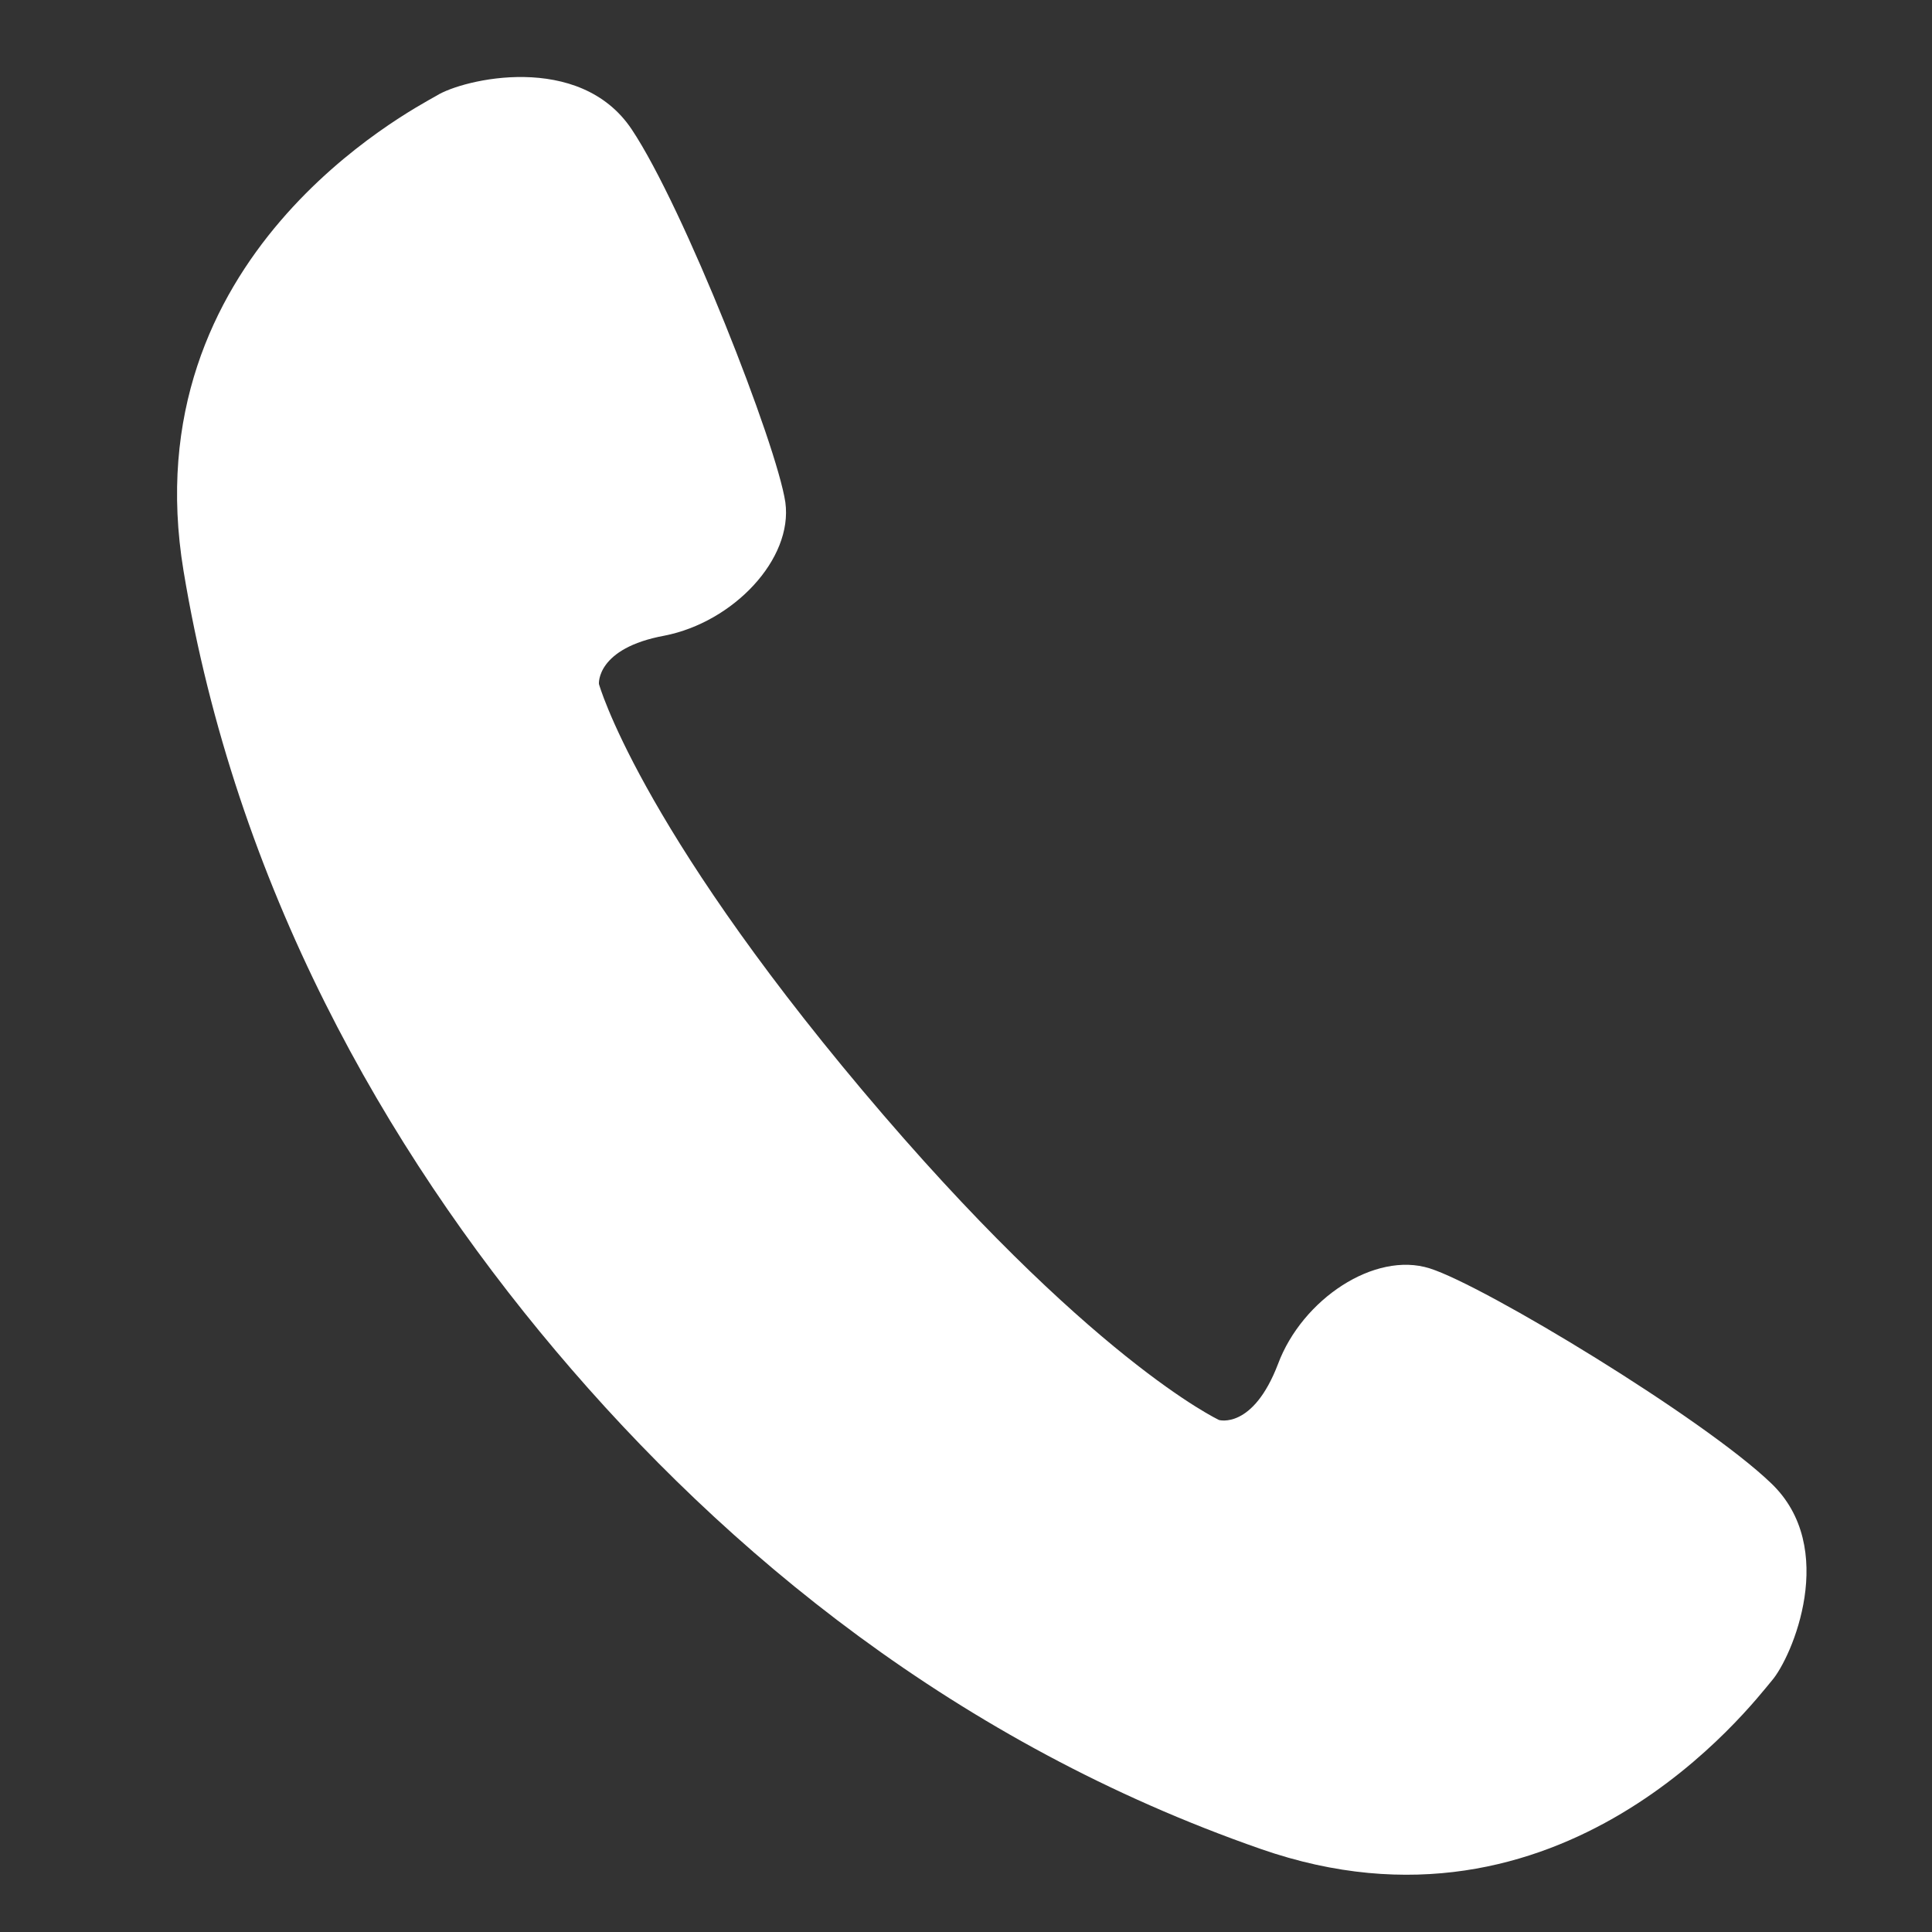 <?xml version="1.0" encoding="utf-8"?>
<!-- Generator: Adobe Illustrator 22.1.0, SVG Export Plug-In . SVG Version: 6.00 Build 0)  -->
<svg version="1.1" id="レイヤー_1" xmlns="http://www.w3.org/2000/svg" xmlns:xlink="http://www.w3.org/1999/xlink" x="0px"
	 y="0px" viewBox="0 0 200 200" style="enable-background:new 0 0 200 200;" xml:space="preserve" width="200" height="200">
<rect x="0" y="0" width="200" height="200" fill="#333333" stroke="none"/>
<style type="text/css">
	.st0{fill:#FFFFFF;}
</style>
<path class="st0" d="M68.8,65.8c7.1-1.4,13.3-7.9,12.5-13.8C80.4,46,70.8,21.5,65.4,13.4c-5.4-8.1-17.5-5.2-20.2-3.5
	C42.4,11.5,13.6,26.5,19,59.1c5.4,32.6,20.8,59.7,38.5,80.7c17.7,21,41.7,40.7,73,51.6c31.2,10.9,50.8-14.9,52.9-17.4
	c2.1-2.4,7-13.8-0.1-20.5c-7-6.7-29.6-20.4-35.3-22.2c-5.7-1.8-13.2,3.2-15.7,9.9c-2.6,6.8-6.1,5.8-6.1,5.8s-13.5-6.3-36.9-34.1
	C66,85.2,62,70.8,62,70.8S61.7,67.1,68.8,65.8z"/>
</svg>

